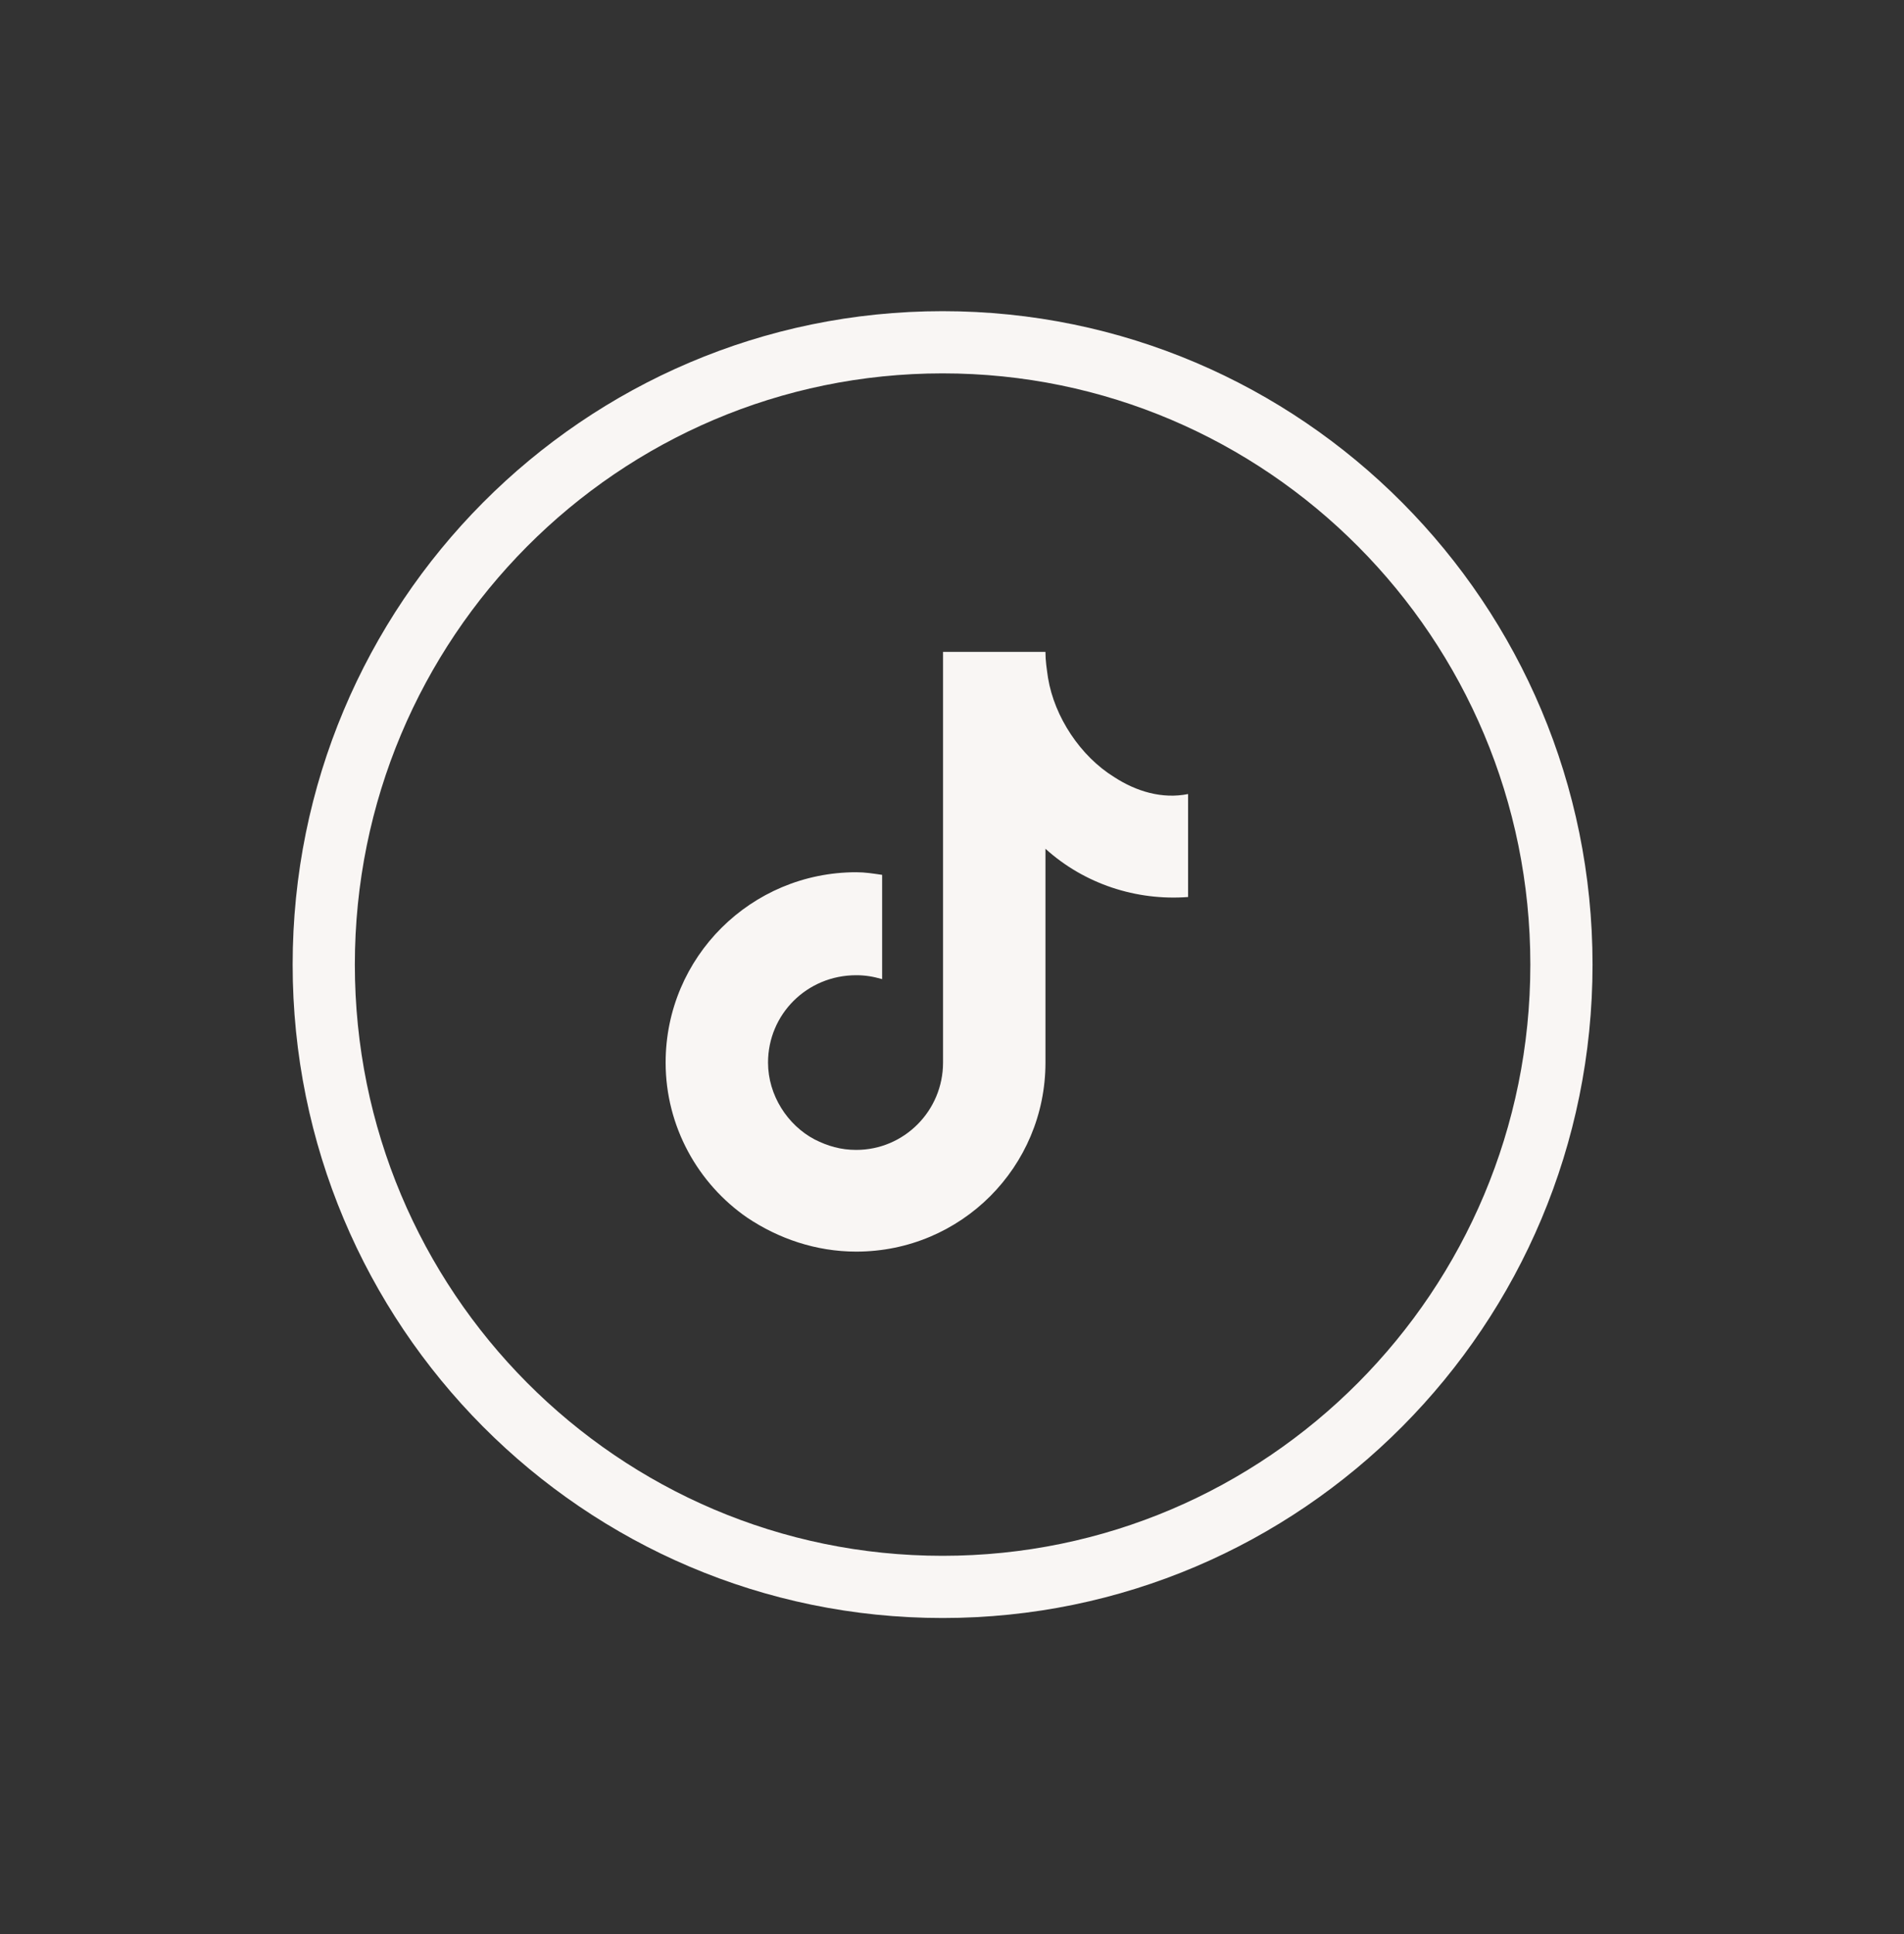 <?xml version="1.0" encoding="UTF-8" standalone="no"?><!DOCTYPE svg PUBLIC "-//W3C//DTD SVG 1.1//EN" "http://www.w3.org/Graphics/SVG/1.1/DTD/svg11.dtd"><svg width="100%" height="100%" viewBox="0 0 255 259" version="1.1" xmlns="http://www.w3.org/2000/svg" xmlns:xlink="http://www.w3.org/1999/xlink" xml:space="preserve" xmlns:serif="http://www.serif.com/" style="fill-rule:evenodd;clip-rule:evenodd;stroke-miterlimit:10;"><rect x="0" y="0" width="255" height="259" fill="#333333" stroke="none"/><g><path d="M126.24,212.5c45.773,0 82.881,-37.31 82.881,-83.333c-0,-46.024 -37.108,-83.334 -82.881,-83.334c-45.774,0 -82.881,37.31 -82.881,83.334c0,46.023 37.107,83.333 82.881,83.333Z" style="fill:none;fill-rule:nonzero;stroke:#f9f6f4;stroke-width:8.33px;"/><path d="M149.217,104.054c-4.514,-2.795 -7.987,-8.031 -8.855,-13.267c-0.173,-1.222 -0.347,-2.272 -0.347,-3.492l-13.715,-0l0,54.99c0,6.46 -5.208,11.697 -11.634,11.697c-2.081,-0 -3.82,-0.523 -5.555,-1.396c-3.646,-1.918 -6.249,-5.934 -6.249,-10.298c0,-6.46 5.208,-11.697 11.808,-11.697c1.214,-0 2.258,0.174 3.473,0.523l-0,-13.964c-1.215,-0.175 -2.259,-0.35 -3.473,-0.35c-14.063,0 -25.523,11.349 -25.523,25.488c0,8.554 4.34,16.236 10.94,20.774c4.167,2.795 9.201,4.539 14.583,4.539c14.062,-0 25.348,-11.348 25.348,-25.313l0,-28.63c5.208,4.712 12.154,6.983 19.1,6.46l0,-13.79c-3.473,0.697 -6.946,-0.349 -9.895,-2.271l-0.006,-0.003Z" style="fill:#f9f6f4;"/></g></svg>